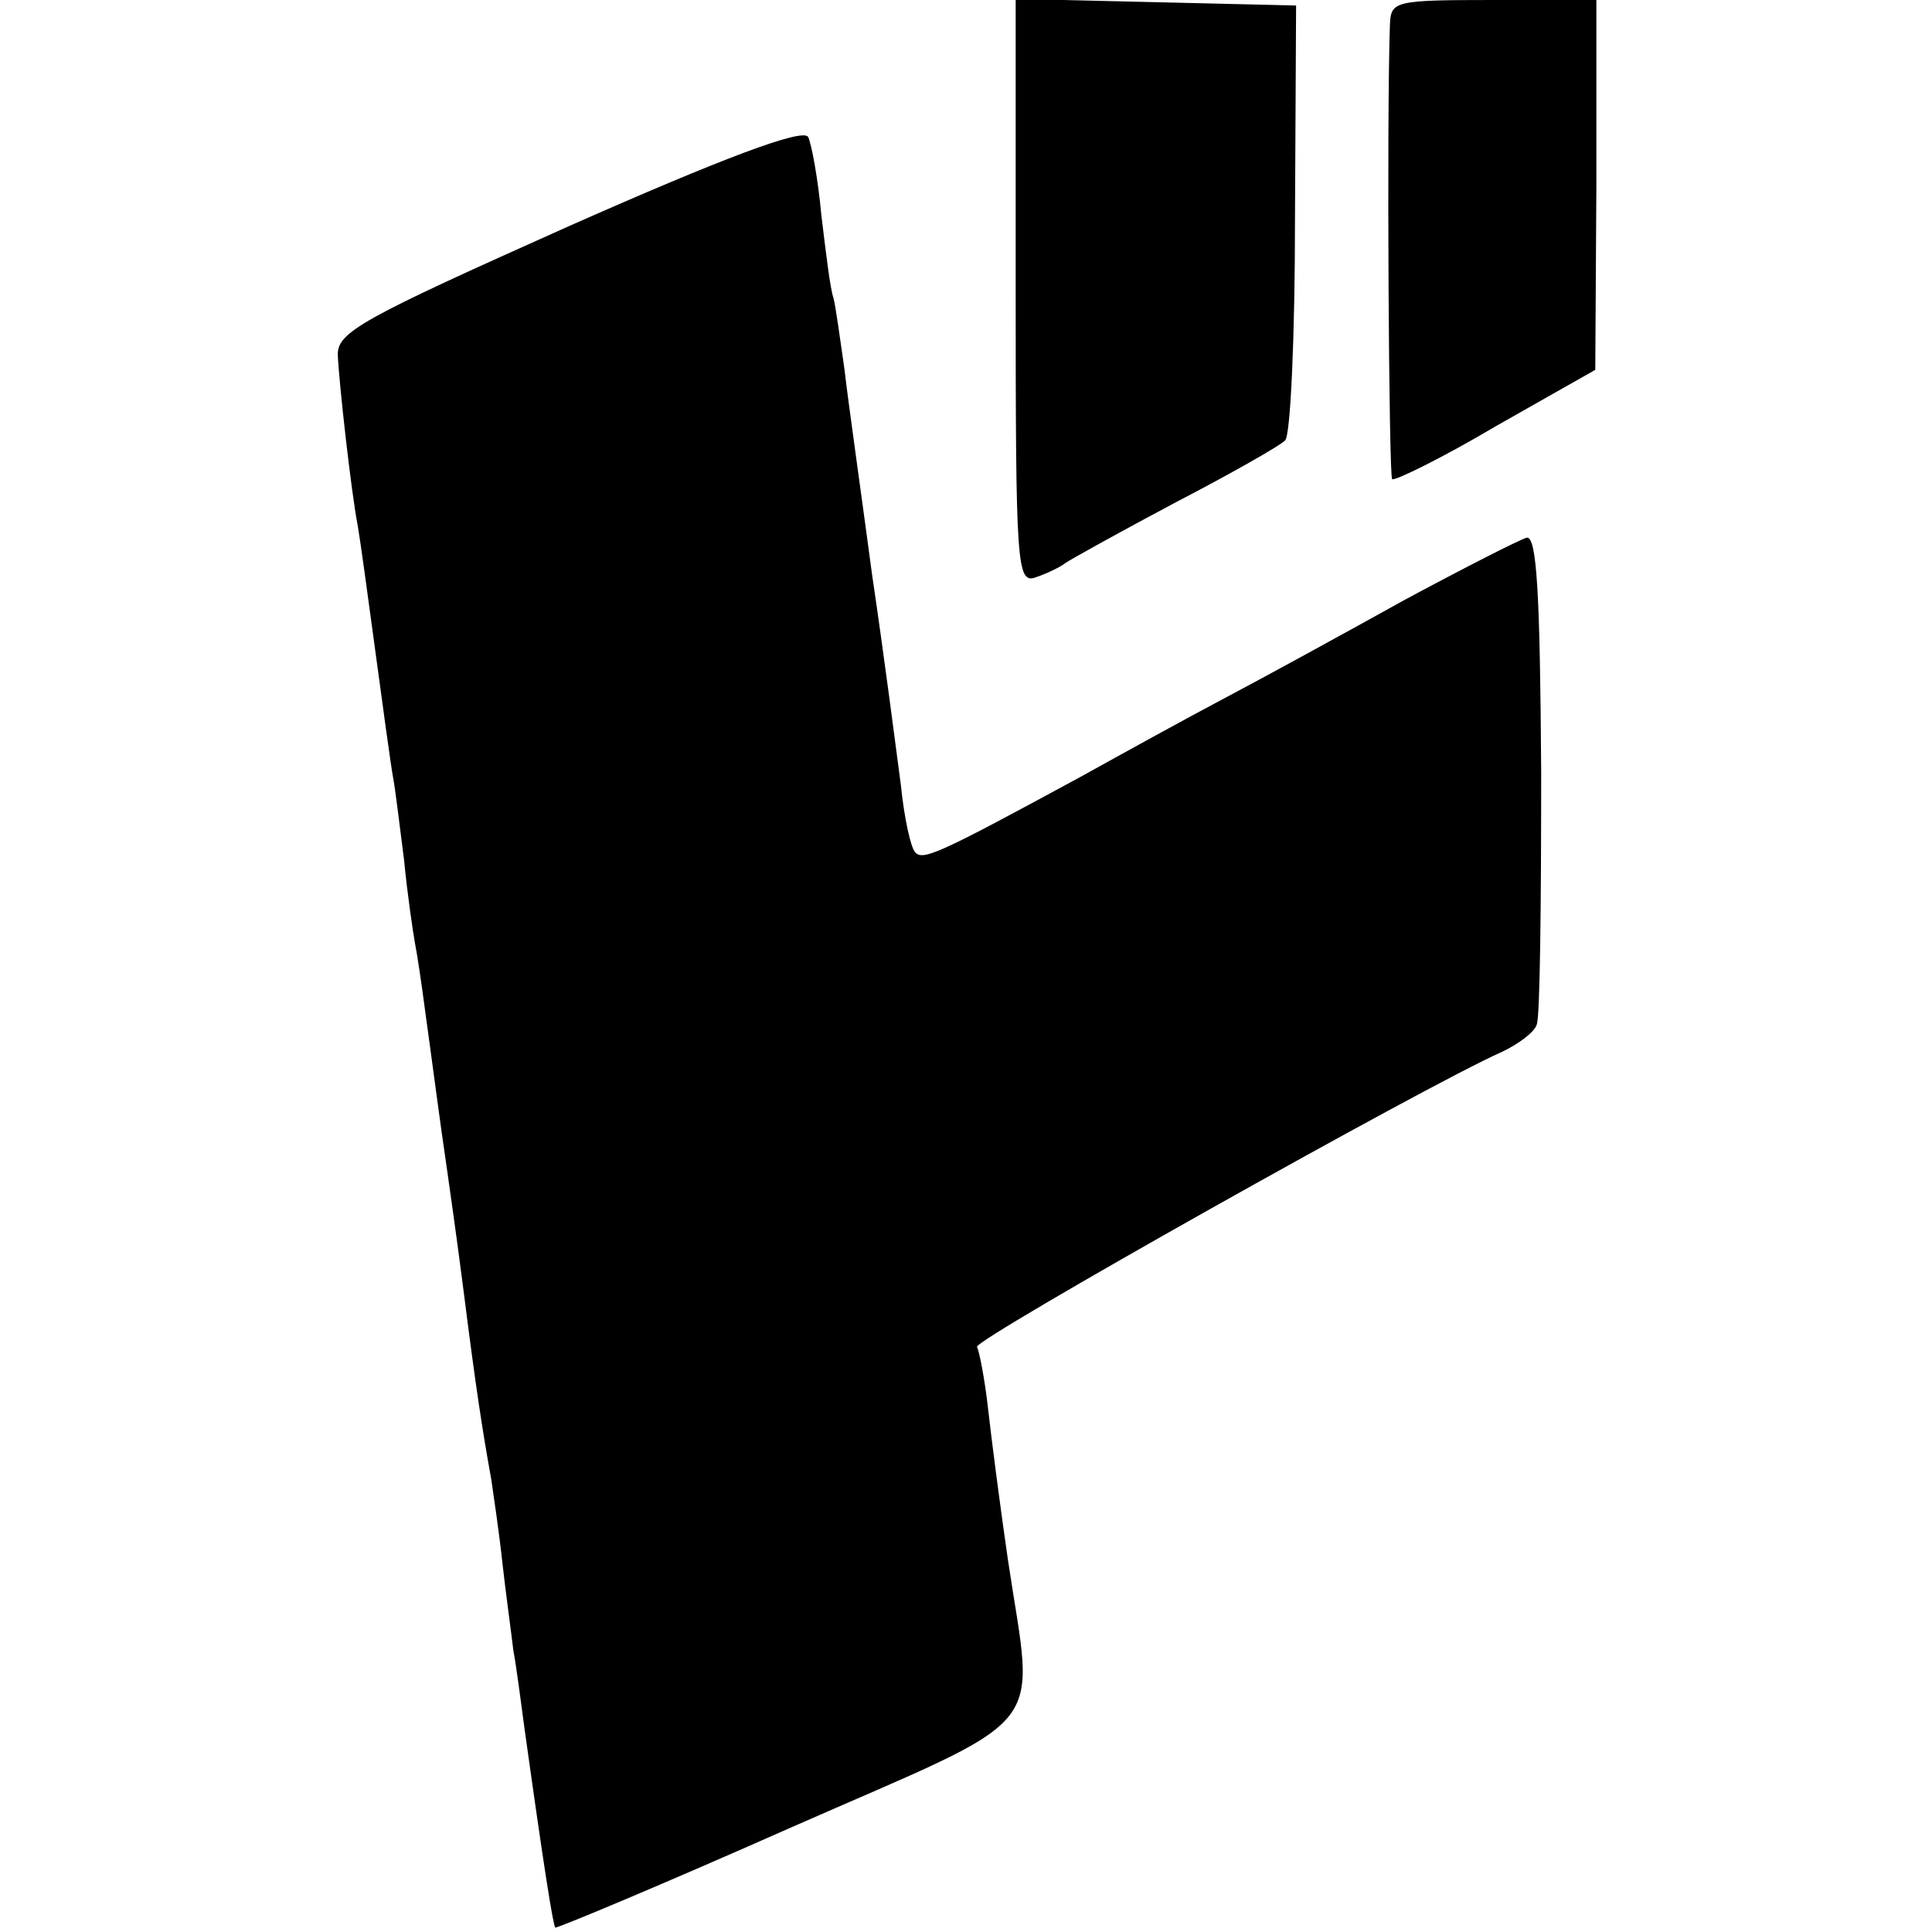<?xml version="1.0" standalone="no"?>
<!DOCTYPE svg PUBLIC "-//W3C//DTD SVG 20010904//EN"
 "http://www.w3.org/TR/2001/REC-SVG-20010904/DTD/svg10.dtd">
<svg version="1.0" xmlns="http://www.w3.org/2000/svg"
 width="175pt" height="175pt" viewBox="0 0 175 175"
 preserveAspectRatio="xMidYMid meet">
<g transform="translate(0,175) scale(0.1,-0.1)"
fill="#000000" stroke="none">
<path d="M920 1486 c0 -248 1 -265 18 -259 9 3 22 9 27 13 6 4 51 29 100 55
50 26 94 51 99 56 5 4 9 95 9 201 l1 193 -127 3 -127 3 0 -265z"/>
<path d="M1259 1728 c-3 -85 -1 -409 2 -412 2 -2 45 19 94 48 l90 51 1 168 0
167 -93 0 c-90 0 -93 -1 -94 -22z"/>
<path d="M515 1545 c-188 -84 -210 -96 -209 -117 1 -24 12 -123 18 -154 2 -11
9 -62 16 -114 7 -52 14 -103 16 -114 2 -10 6 -44 10 -75 3 -31 8 -65 10 -76 2
-10 6 -37 9 -60 6 -43 14 -105 20 -145 2 -14 9 -63 15 -110 11 -87 17 -126 25
-170 2 -14 7 -47 10 -75 3 -27 8 -63 10 -80 3 -16 7 -48 10 -70 18 -129 26
-179 28 -181 1 -1 97 39 212 90 241 106 222 82 198 243 -7 48 -15 110 -18 137
-3 27 -8 52 -10 56 -4 6 407 237 475 267 15 7 30 18 32 25 3 7 4 110 4 228 -1
163 -4 214 -13 213 -7 -2 -56 -27 -110 -56 -54 -30 -127 -70 -163 -89 -36 -19
-94 -51 -130 -71 -129 -70 -144 -77 -151 -69 -4 4 -10 31 -13 61 -4 30 -15
116 -26 190 -10 75 -22 159 -25 186 -4 28 -8 57 -10 65 -3 8 -7 42 -11 75 -3
33 -9 65 -12 71 -5 8 -77 -19 -217 -81z"/>
</g>
</svg>
